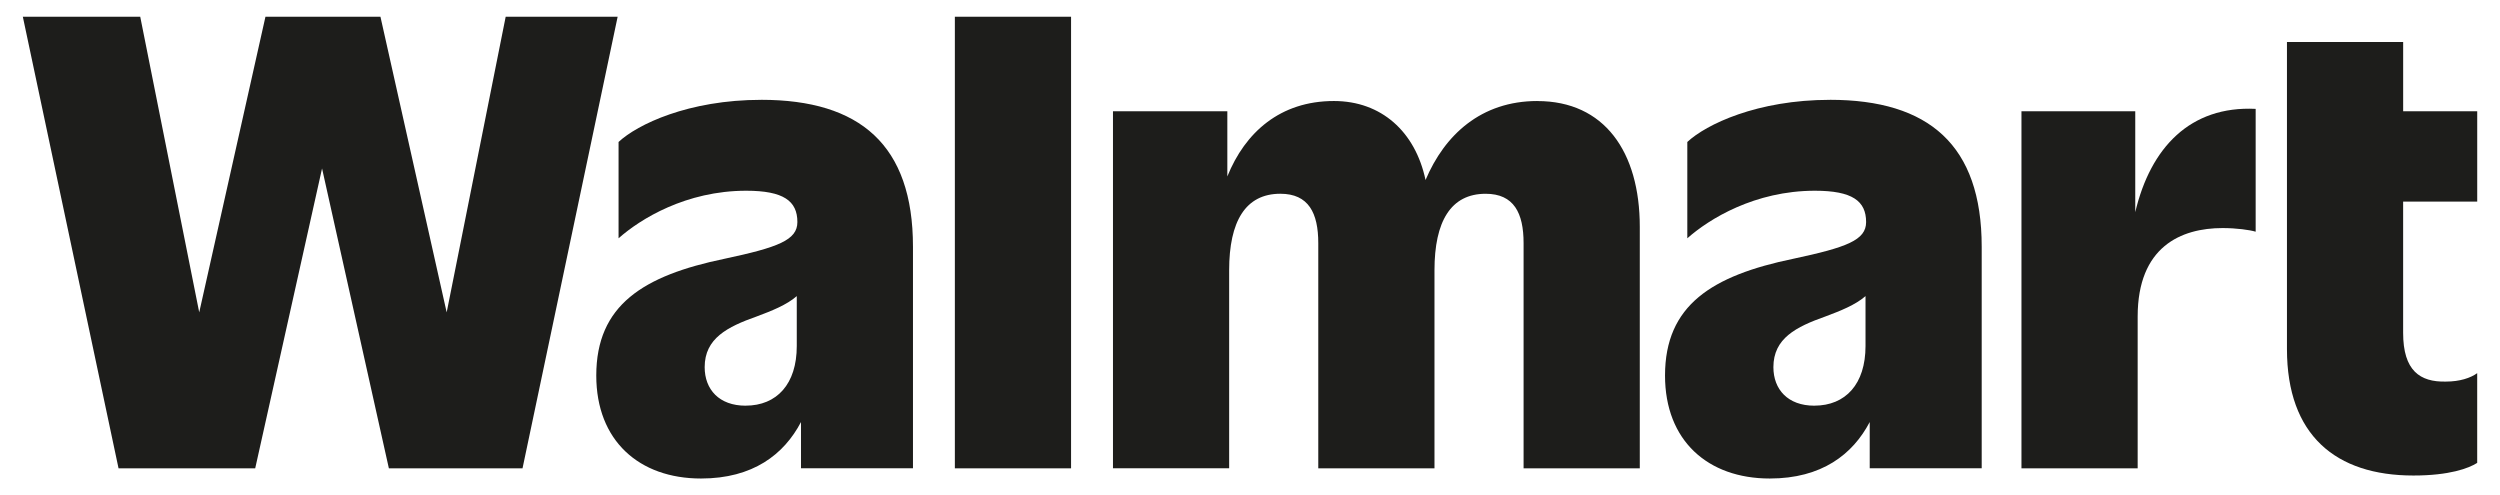 <svg width="106" height="21" viewBox="0 0 106 21" fill="none" xmlns="http://www.w3.org/2000/svg">
<g clip-path="url(#clip0_4041_112)">
<path d="M21.441 0.71L18.939 13.244L16.131 0.71H11.255L8.447 13.244L5.946 0.71H0.968L5.026 19.856H10.821L13.655 7.143L16.488 19.856H22.155L26.188 0.71H21.441Z" fill="#1D1D1B"/>
<path d="M32.277 4.233C29.188 4.233 27.018 5.279 26.227 6.02V10.104C27.146 9.287 29.086 8.087 31.639 8.087C33.222 8.087 33.809 8.521 33.809 9.415C33.809 10.181 32.992 10.487 30.72 10.972C27.273 11.686 25.282 12.937 25.282 15.924C25.282 18.681 27.095 20.289 29.724 20.289C31.926 20.289 33.241 19.267 33.962 17.895V19.855H38.71V10.461C38.71 6.146 36.464 4.232 32.277 4.232L32.277 4.233ZM31.613 17.201C30.49 17.201 29.878 16.512 29.878 15.567C29.878 14.342 30.848 13.857 32.073 13.422C32.712 13.183 33.351 12.933 33.783 12.555V14.673C33.783 16.281 32.941 17.2 31.613 17.2V17.201Z" fill="#1D1D1B"/>
<path d="M45.413 0.71H40.486V19.856H45.413V0.71Z" fill="#1D1D1B"/>
<path d="M65.186 4.283C62.796 4.283 61.251 5.72 60.443 7.633C60.01 5.584 58.569 4.283 56.558 4.283C54.278 4.283 52.792 5.613 52.039 7.481V4.718H47.19V19.855H52.116V11.457C52.116 9.39 52.806 8.215 54.286 8.215C55.486 8.215 55.895 9.032 55.895 10.309V19.856H60.822V11.458C60.822 9.39 61.511 8.216 62.991 8.216C64.191 8.216 64.6 9.033 64.6 10.309V19.857H69.527V9.62C69.527 6.43 68.021 4.285 65.187 4.285L65.186 4.283Z" fill="#1D1D1B"/>
<path d="M77.592 4.233C74.503 4.233 72.333 5.279 71.542 6.02V10.104C72.461 9.287 74.401 8.087 76.953 8.087C78.536 8.087 79.123 8.521 79.123 9.415C79.123 10.181 78.306 10.487 76.034 10.972C72.588 11.686 70.597 12.937 70.597 15.924C70.597 18.681 72.409 20.289 75.039 20.289C77.24 20.289 78.555 19.267 79.276 17.895V19.855H84.024V10.461C84.024 6.146 81.778 4.232 77.591 4.232L77.592 4.233ZM76.928 17.201C75.805 17.201 75.192 16.512 75.192 15.567C75.192 14.342 76.162 13.857 77.388 13.422C78.026 13.183 78.665 12.933 79.098 12.555V14.673C79.098 16.281 78.255 17.2 76.928 17.2V17.201Z" fill="#1D1D1B"/>
<path d="M90.535 8.995V4.718H85.71V19.856H90.637V13.423C90.637 10.461 92.475 9.67 94.237 9.67C94.824 9.67 95.385 9.747 95.64 9.824V4.616C92.868 4.482 91.184 6.253 90.535 8.995V8.995Z" fill="#1D1D1B"/>
<path d="M105.034 8.547V4.718H101.894V1.782H96.967V14.801C96.967 18.451 99.034 20.162 102.327 20.162C103.859 20.162 104.676 19.855 105.033 19.626V15.822C104.752 16.026 104.293 16.179 103.706 16.179C102.608 16.205 101.893 15.72 101.893 14.112V8.547H105.033H105.034Z" fill="#1D1D1B"/>
</g>
<defs>
<clipPath id="clip0_4041_112">
<rect width="104.067" height="19.58" fill="white" transform="translate(0.967 0.71)"/>
</clipPath>
</defs>
</svg>
